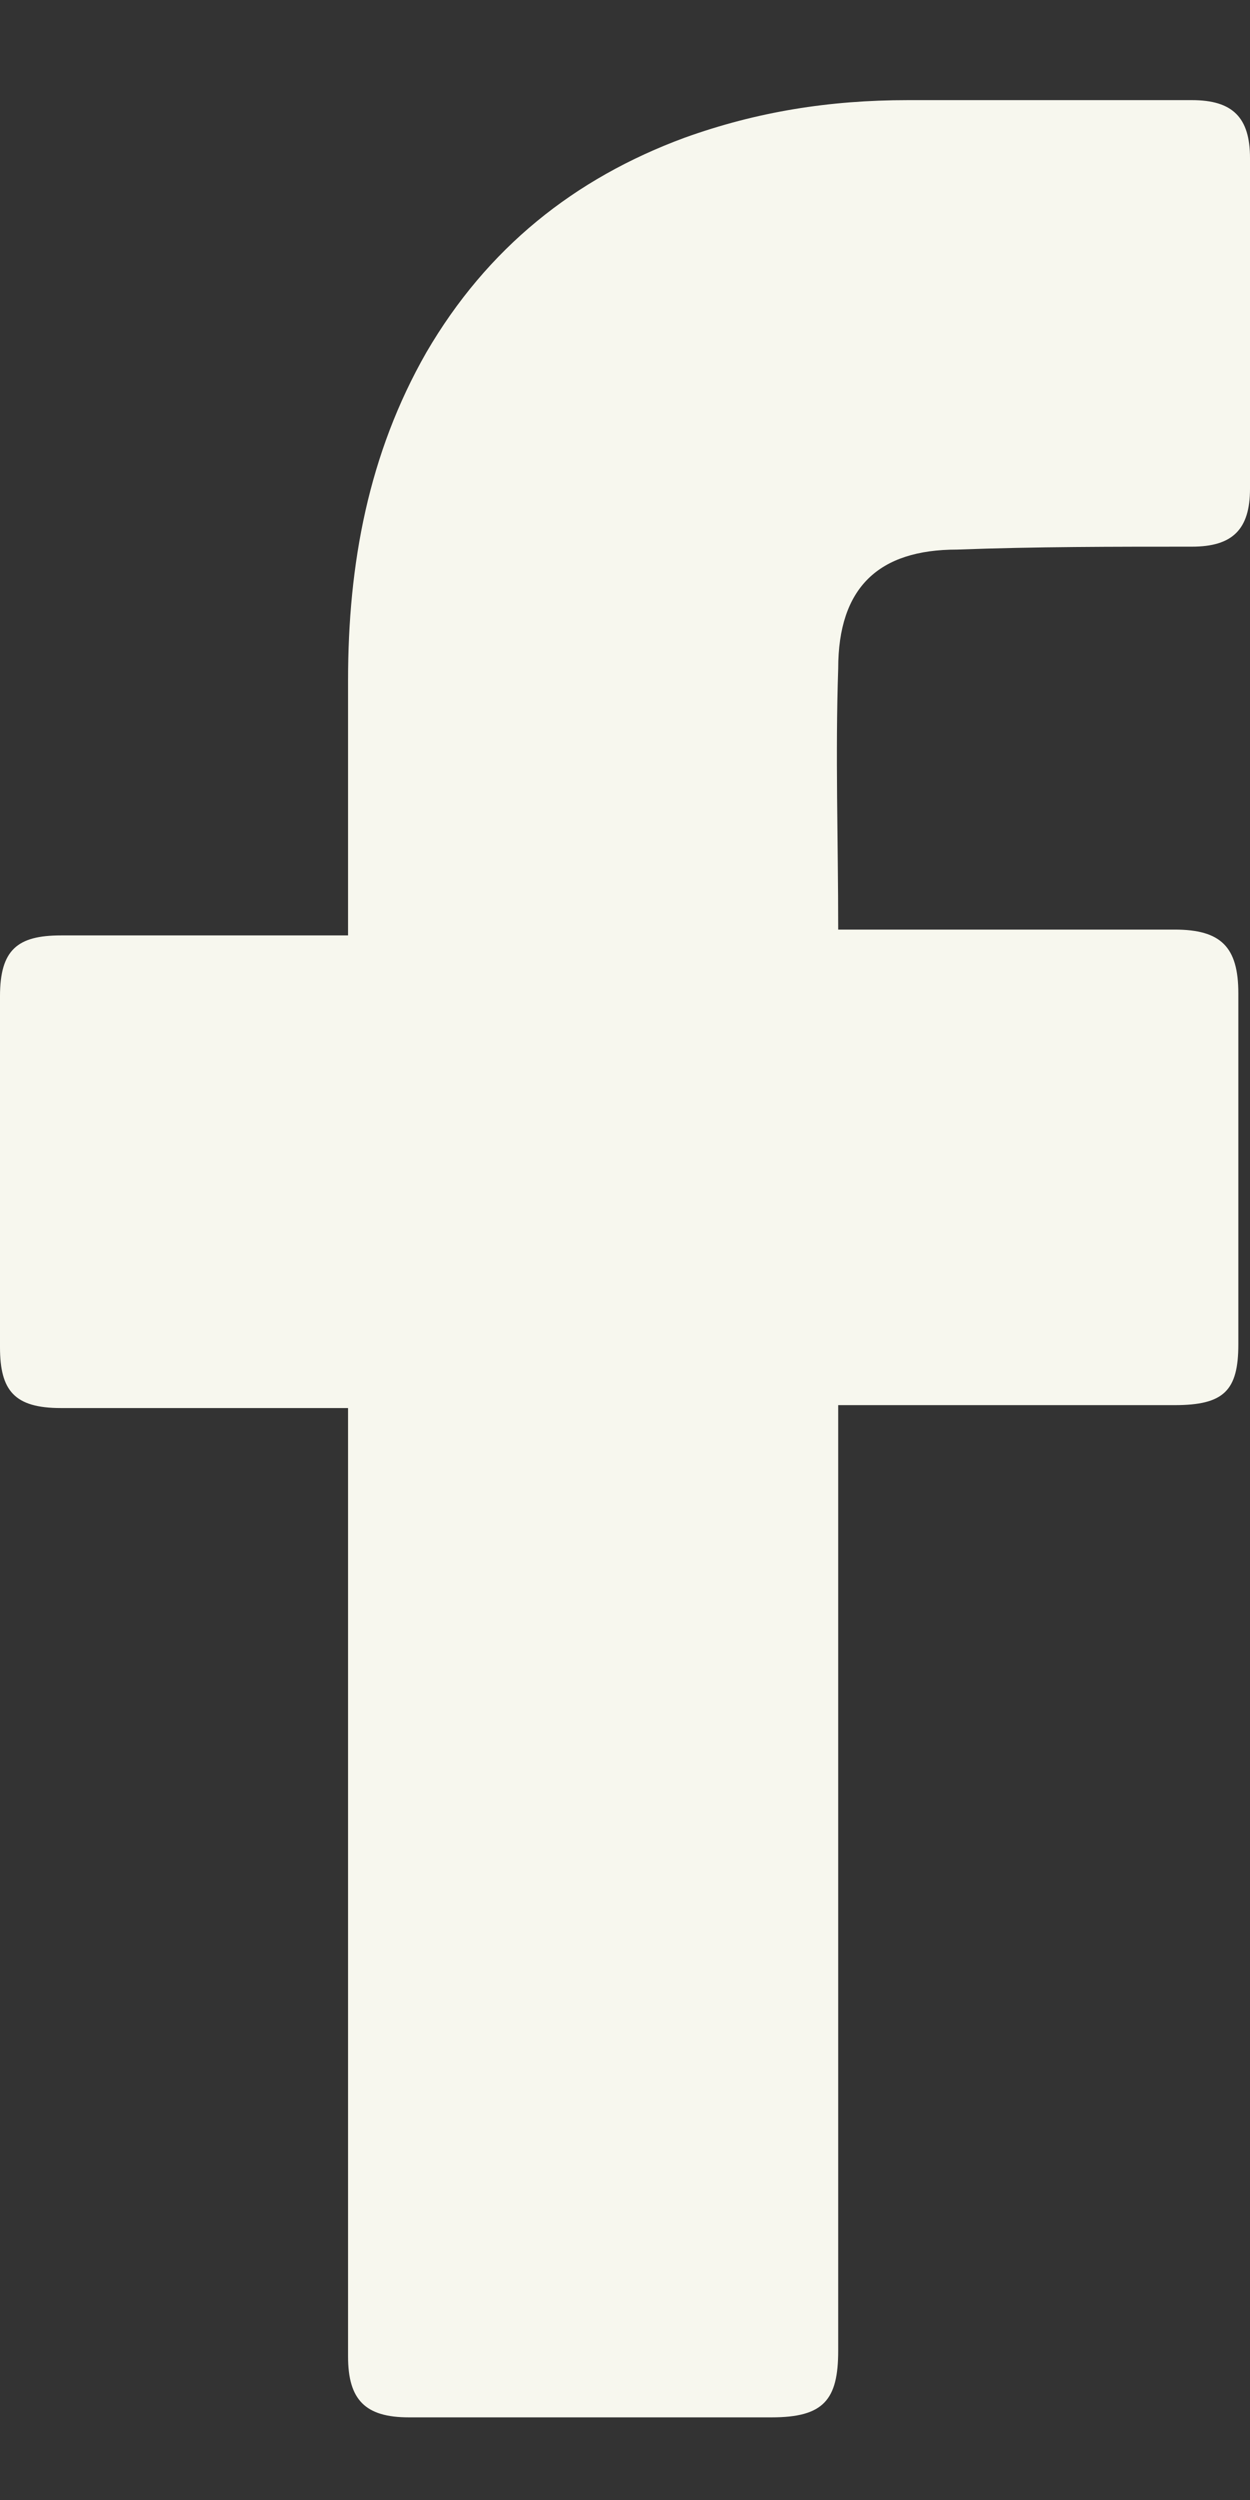 <svg width="9" height="18" viewBox="0 0 9 18" fill="none" xmlns="http://www.w3.org/2000/svg">
<rect x="0" y="0" width="9" height="18" fill="#333333" stroke="none"/>
<path d="M2.506 10.138C2.443 10.138 1.065 10.138 0.439 10.138C0.104 10.138 0 10.013 0 9.7C0 8.865 0 8.008 0 7.173C0 6.839 0.125 6.735 0.439 6.735H2.506C2.506 6.672 2.506 5.461 2.506 4.897C2.506 4.062 2.652 3.268 3.07 2.537C3.508 1.786 4.135 1.285 4.928 0.992C5.45 0.804 5.972 0.721 6.536 0.721H8.582C8.875 0.721 9 0.846 9 1.138V3.519C9 3.811 8.875 3.936 8.582 3.936C8.019 3.936 7.455 3.936 6.891 3.957C6.327 3.957 6.035 4.229 6.035 4.814C6.014 5.44 6.035 6.046 6.035 6.693H8.457C8.791 6.693 8.916 6.818 8.916 7.152V9.679C8.916 10.013 8.812 10.117 8.457 10.117C7.705 10.117 6.097 10.117 6.035 10.117V16.925C6.035 17.28 5.93 17.405 5.555 17.405C4.677 17.405 3.821 17.405 2.944 17.405C2.631 17.405 2.506 17.28 2.506 16.967C2.506 14.774 2.506 10.201 2.506 10.138V10.138Z" fill="#F7F7EE"/>
</svg>

